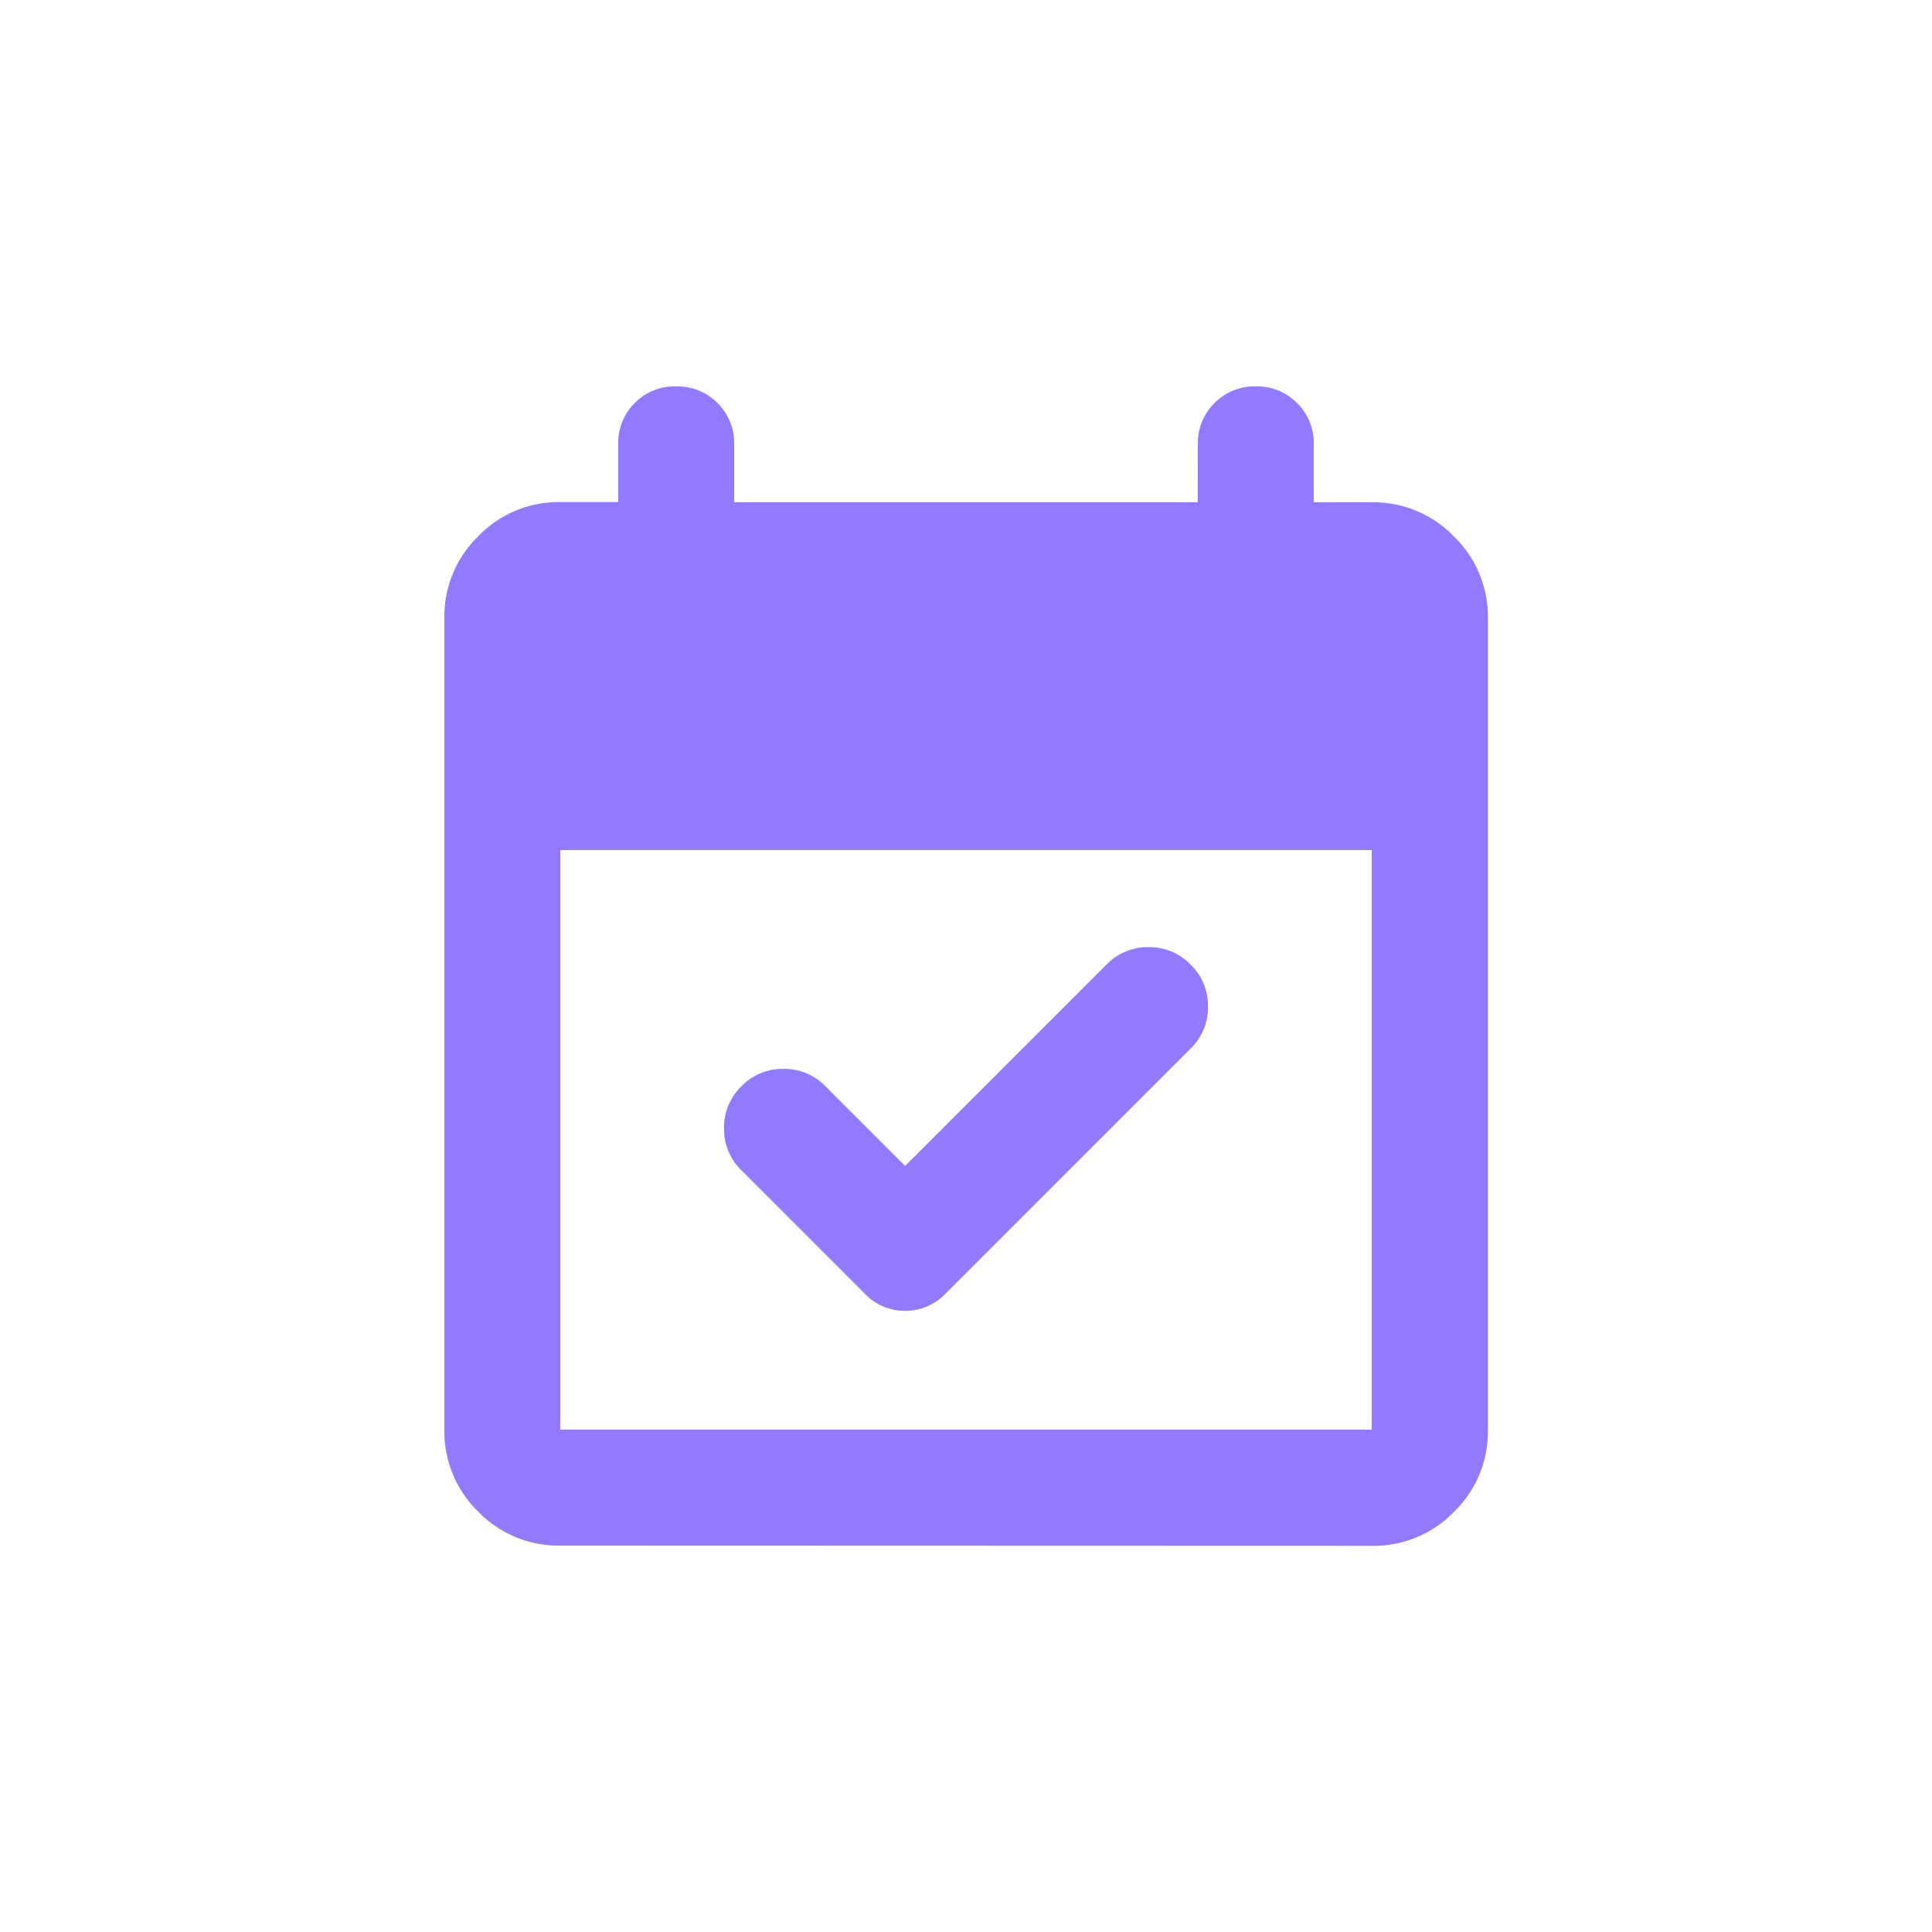 <svg xmlns="http://www.w3.org/2000/svg" id="Group_46122" width="40" height="40" data-name="Group 46122" viewBox="0 0 40 40"><path id="Rectangle_7494" fill="none" d="M0 0h40v40H0z" data-name="Rectangle 7494"/><path id="event_available_24dp_666666_FILL1_wght400_GRAD0_opsz24_1_" fill="#9379ff" d="m129.54-863.86 4.17-4.17a1.185 1.185 0 0 1 .87-.36 1.185 1.185 0 0 1 .87.36 1.185 1.185 0 0 1 .36.87 1.185 1.185 0 0 1-.36.87l-5.07 5.07a1.151 1.151 0 0 1-.84.36 1.151 1.151 0 0 1-.84-.36l-2.55-2.55a1.185 1.185 0 0 1-.36-.87 1.185 1.185 0 0 1 .36-.87 1.185 1.185 0 0 1 .87-.36 1.185 1.185 0 0 1 .87.36ZM122.4-856a2.311 2.311 0 0 1-1.695-.7 2.311 2.311 0 0 1-.705-1.7v-16.8a2.311 2.311 0 0 1 .705-1.7 2.311 2.311 0 0 1 1.695-.705h1.2v-1.2a1.161 1.161 0 0 1 .345-.855 1.161 1.161 0 0 1 .855-.34 1.161 1.161 0 0 1 .855.345 1.161 1.161 0 0 1 .345.855v1.2h9.6v-1.2a1.161 1.161 0 0 1 .345-.855 1.161 1.161 0 0 1 .855-.345 1.161 1.161 0 0 1 .855.345 1.161 1.161 0 0 1 .345.855v1.2h1.2a2.311 2.311 0 0 1 1.7.705 2.311 2.311 0 0 1 .705 1.7v16.8a2.311 2.311 0 0 1-.705 1.7 2.311 2.311 0 0 1-1.7.7Zm0-2.4h16.8v-12h-16.8Z" data-name="event_available_24dp_666666_FILL1_wght400_GRAD0_opsz24 (1)" transform="translate(-110.8 888)"/></svg>